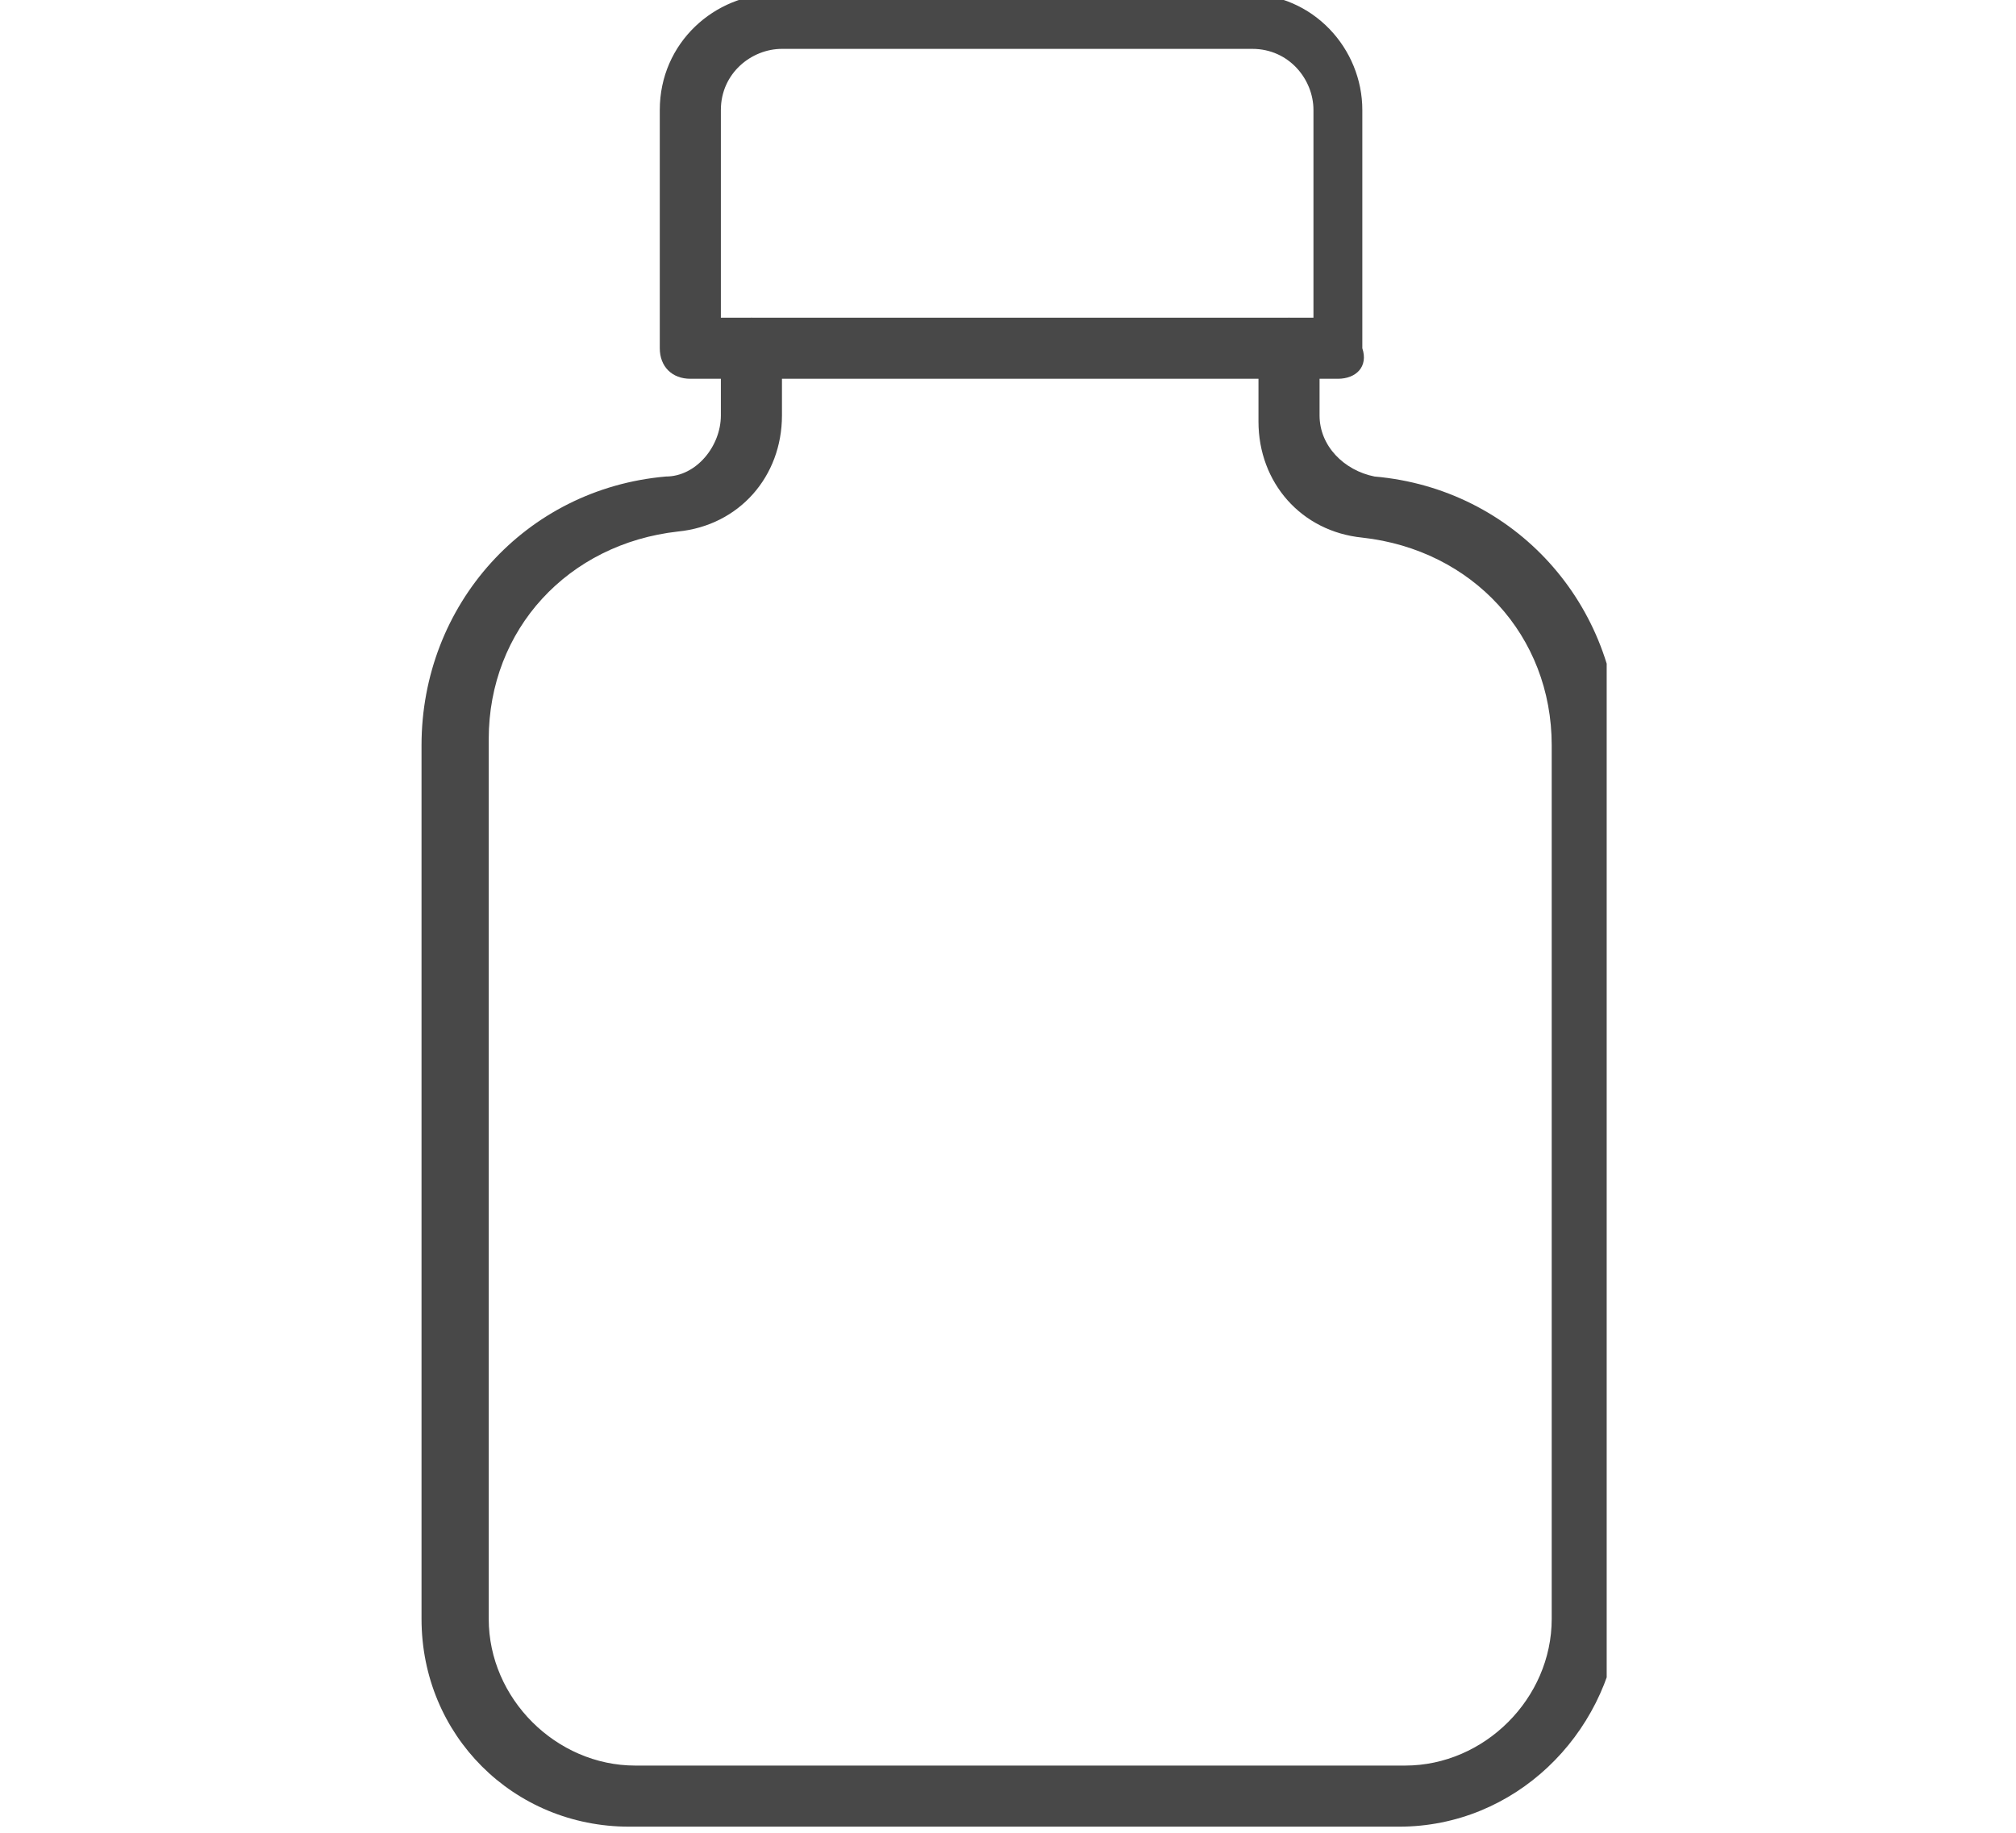 <?xml version="1.0" encoding="UTF-8"?> <svg xmlns="http://www.w3.org/2000/svg" xmlns:xlink="http://www.w3.org/1999/xlink" version="1.1" id="Ebene_1" x="0px" y="0px" viewBox="0 0 33 30" style="enable-background:new 0 0 33 30;" xml:space="preserve"> <style type="text/css"> .st0{clip-path:url(#SVGID_00000087381974858470555790000005228206349589595048_);} .st1{clip-path:url(#SVGID_00000070076113311454078460000002539321579451635359_);} .st2{fill:#484848;} </style> <g> <defs> <rect id="SVGID_1_" x="0.4" y="0" width="32.2" height="30"></rect> </defs> <clipPath id="SVGID_00000042728732702583238110000009720893436496390022_"> <use xlink:href="#SVGID_1_" style="overflow:visible;"></use> </clipPath> <g style="clip-path:url(#SVGID_00000042728732702583238110000009720893436496390022_);"> <g> <defs> <rect id="SVGID_00000145032309819847746890000010879973042990066853_" x="6.9" y="-0.1" width="19.4" height="30"></rect> </defs> <clipPath id="SVGID_00000106827871327984808210000005568459637550414735_"> <use xlink:href="#SVGID_00000145032309819847746890000010879973042990066853_" style="overflow:visible;"></use> </clipPath> <g style="clip-path:url(#SVGID_00000106827871327984808210000005568459637550414735_);"> <path class="st2" d="M21.9,6.2H11.3c-0.3,0-0.5-0.2-0.5-0.5V1.8c0-1.1,0.9-1.9,1.9-1.9h7.7c1.1,0,1.9,0.9,1.9,1.9v3.9 C22.4,6,22.2,6.2,21.9,6.2z M11.8,5.2h9.7V1.8c0-0.5-0.4-1-1-1h-7.7c-0.5,0-1,0.4-1,1V5.2z"></path> <path class="st2" d="M22.9,29.9H10.3c-1.9,0-3.4-1.5-3.4-3.4V12.2c0-2.3,1.7-4.2,4-4.4c0.5,0,0.9-0.5,0.9-1V5.7 c0-0.3,0.2-0.5,0.5-0.5c0.3,0,0.5,0.2,0.5,0.5v1.1c0,1-0.7,1.8-1.7,1.9c-1.8,0.2-3.1,1.6-3.1,3.4v14.4c0,1.3,1.1,2.4,2.4,2.4 h12.6c1.3,0,2.4-1.1,2.4-2.4V12.2c0-1.8-1.3-3.2-3.1-3.4c-1-0.1-1.7-0.9-1.7-1.9V5.7c0-0.3,0.2-0.5,0.5-0.5 c0.3,0,0.5,0.2,0.5,0.5v1.1c0,0.5,0.4,0.9,0.9,1c2.3,0.2,4,2.1,4,4.4v14.4C26.3,28.4,24.8,29.9,22.9,29.9z"></path> </g> </g> </g> </g> </svg> 